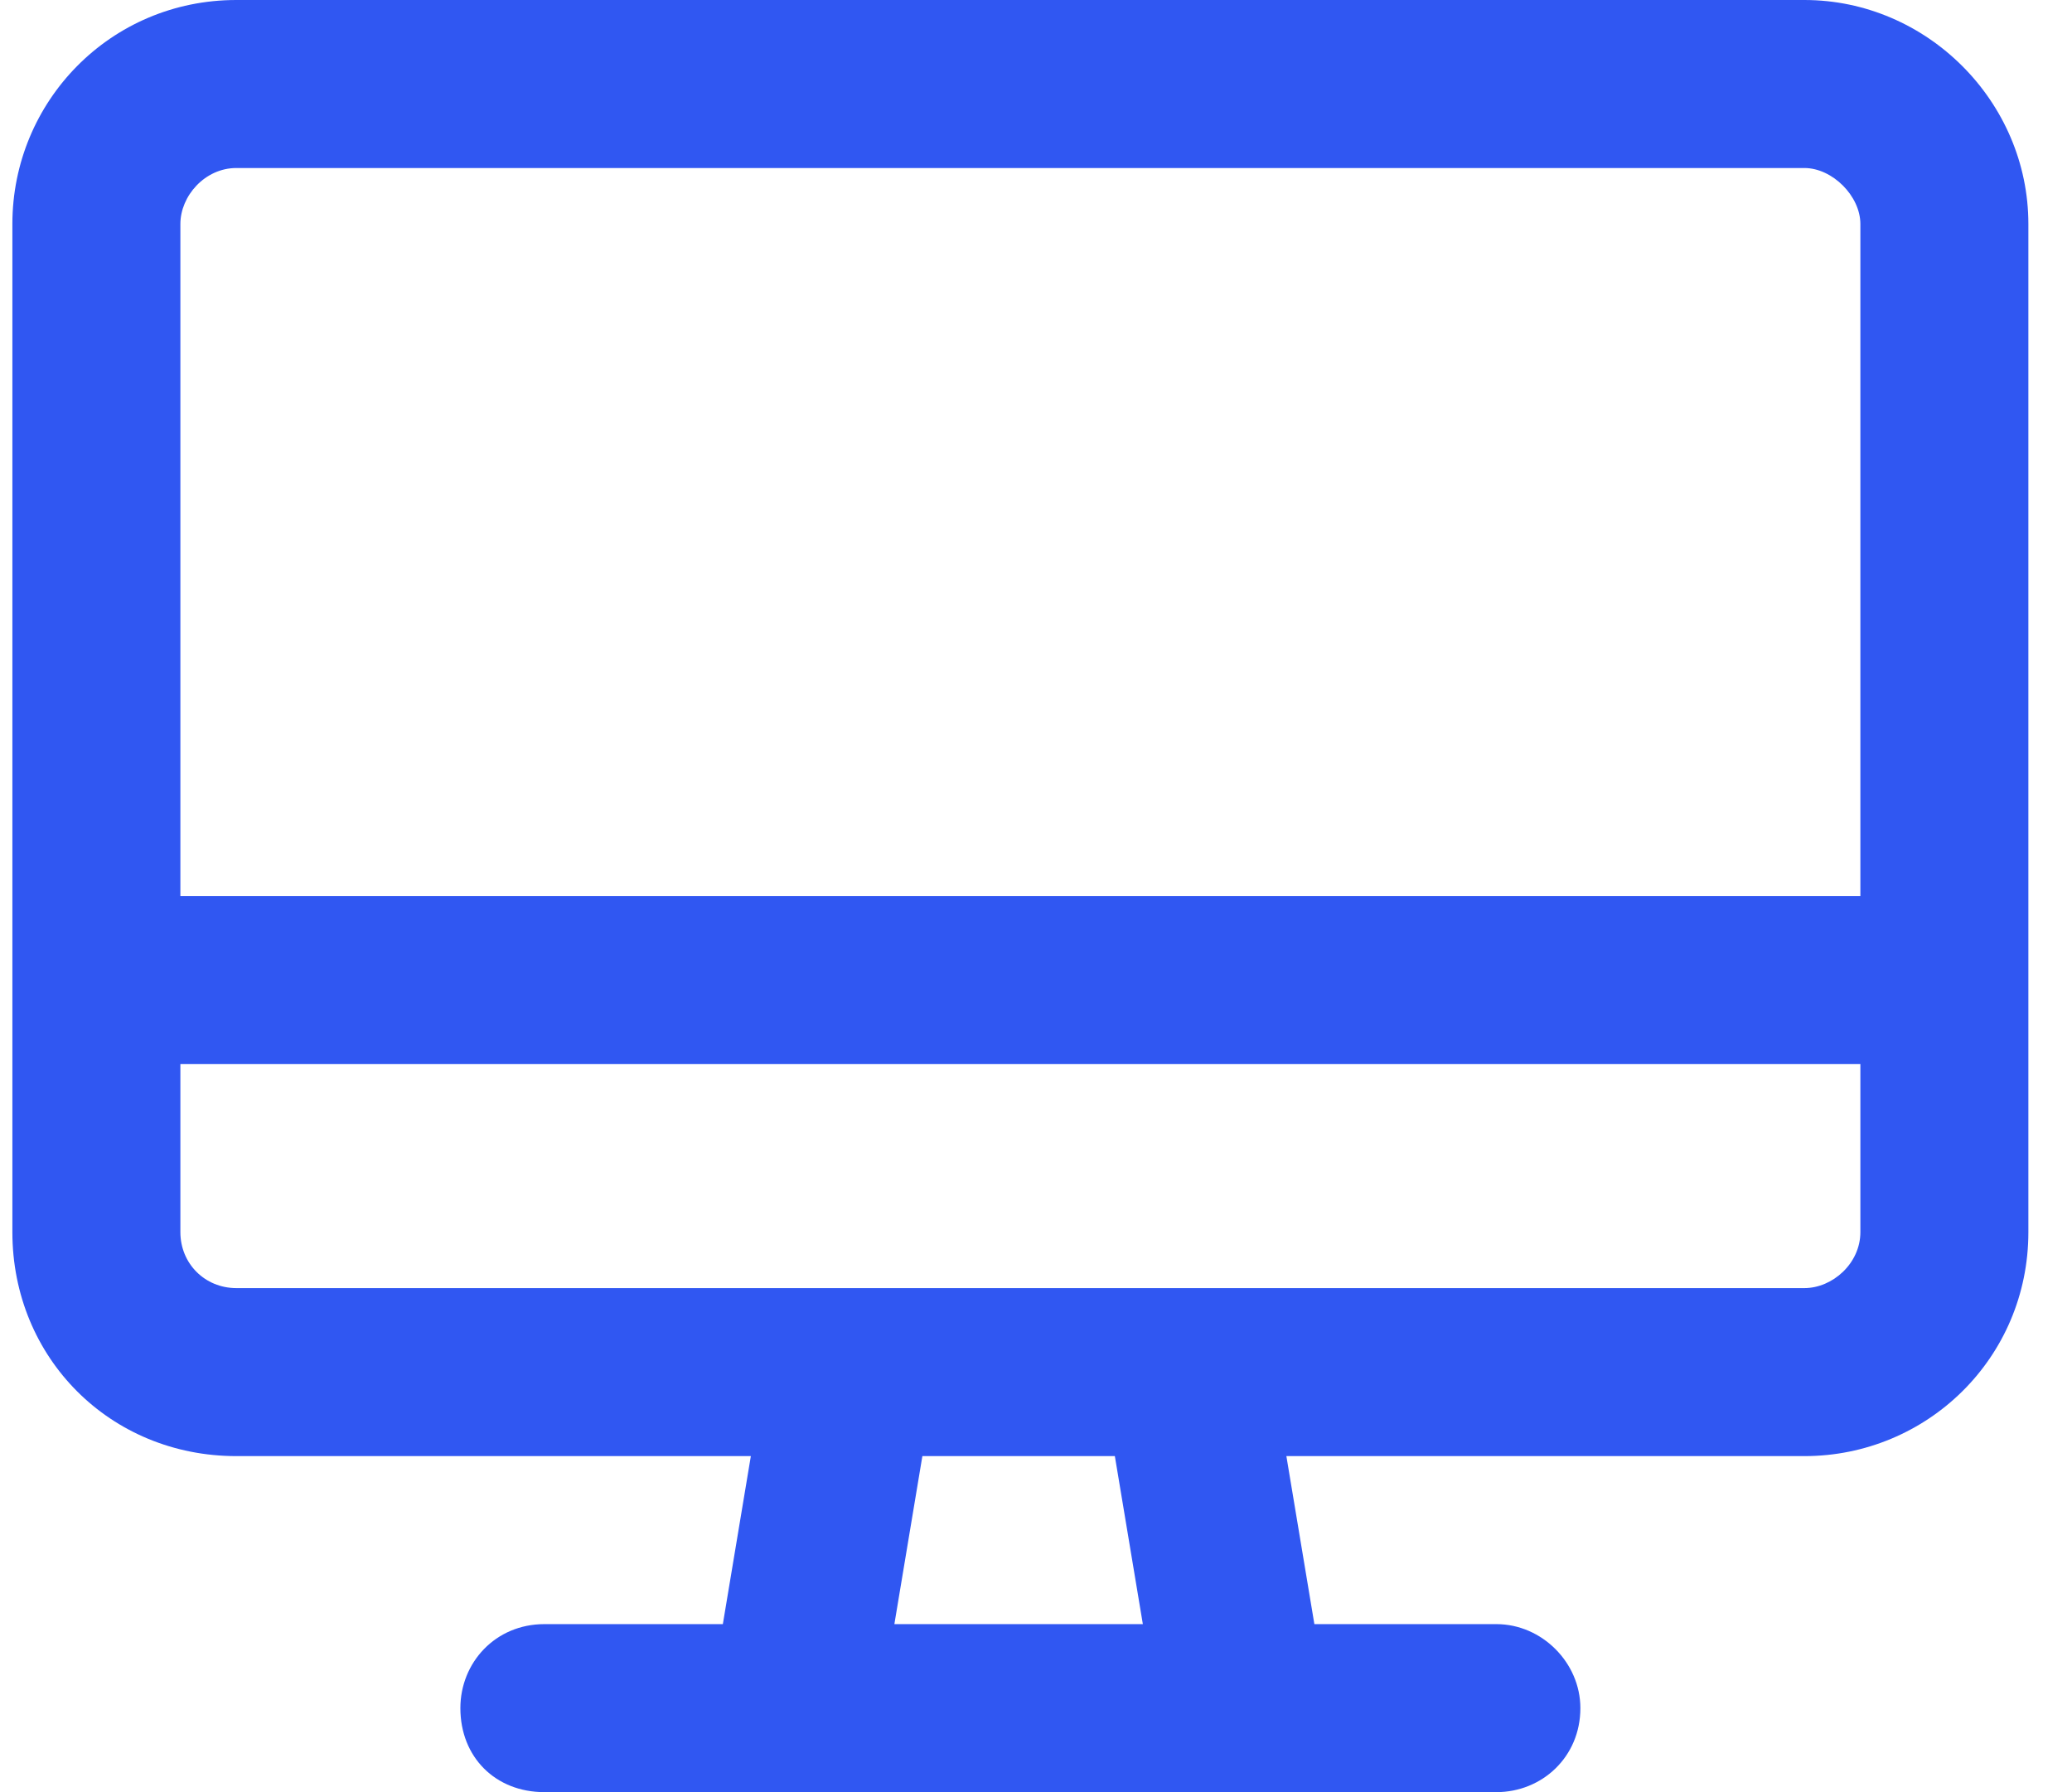 <svg width="37" height="32" viewBox="0 0 37 32" fill="none" xmlns="http://www.w3.org/2000/svg">
<path d="M32.221 3H4.221C3.658 3 3.221 3.5 3.221 4V16H33.221V4C33.221 3.5 32.721 3 32.221 3ZM36.221 16V19V22C36.221 24.25 34.408 26 32.221 26H22.971L23.471 29H26.721C27.533 29 28.221 29.688 28.221 30.5C28.221 31.375 27.533 32 26.721 32H22.221H14.221H9.721C8.846 32 8.221 31.375 8.221 30.5C8.221 29.688 8.846 29 9.721 29H12.908L13.408 26H4.221C1.971 26 0.221 24.25 0.221 22V19V16V4C0.221 1.812 1.971 0 4.221 0H32.221C34.408 0 36.221 1.812 36.221 4V16ZM3.221 19V22C3.221 22.562 3.658 23 4.221 23H15.158H15.221H21.158H21.221H32.221C32.721 23 33.221 22.562 33.221 22V19H3.221ZM15.971 29H20.408L19.908 26H16.471L15.971 29Z" fill="#3057F2"/>
</svg>
